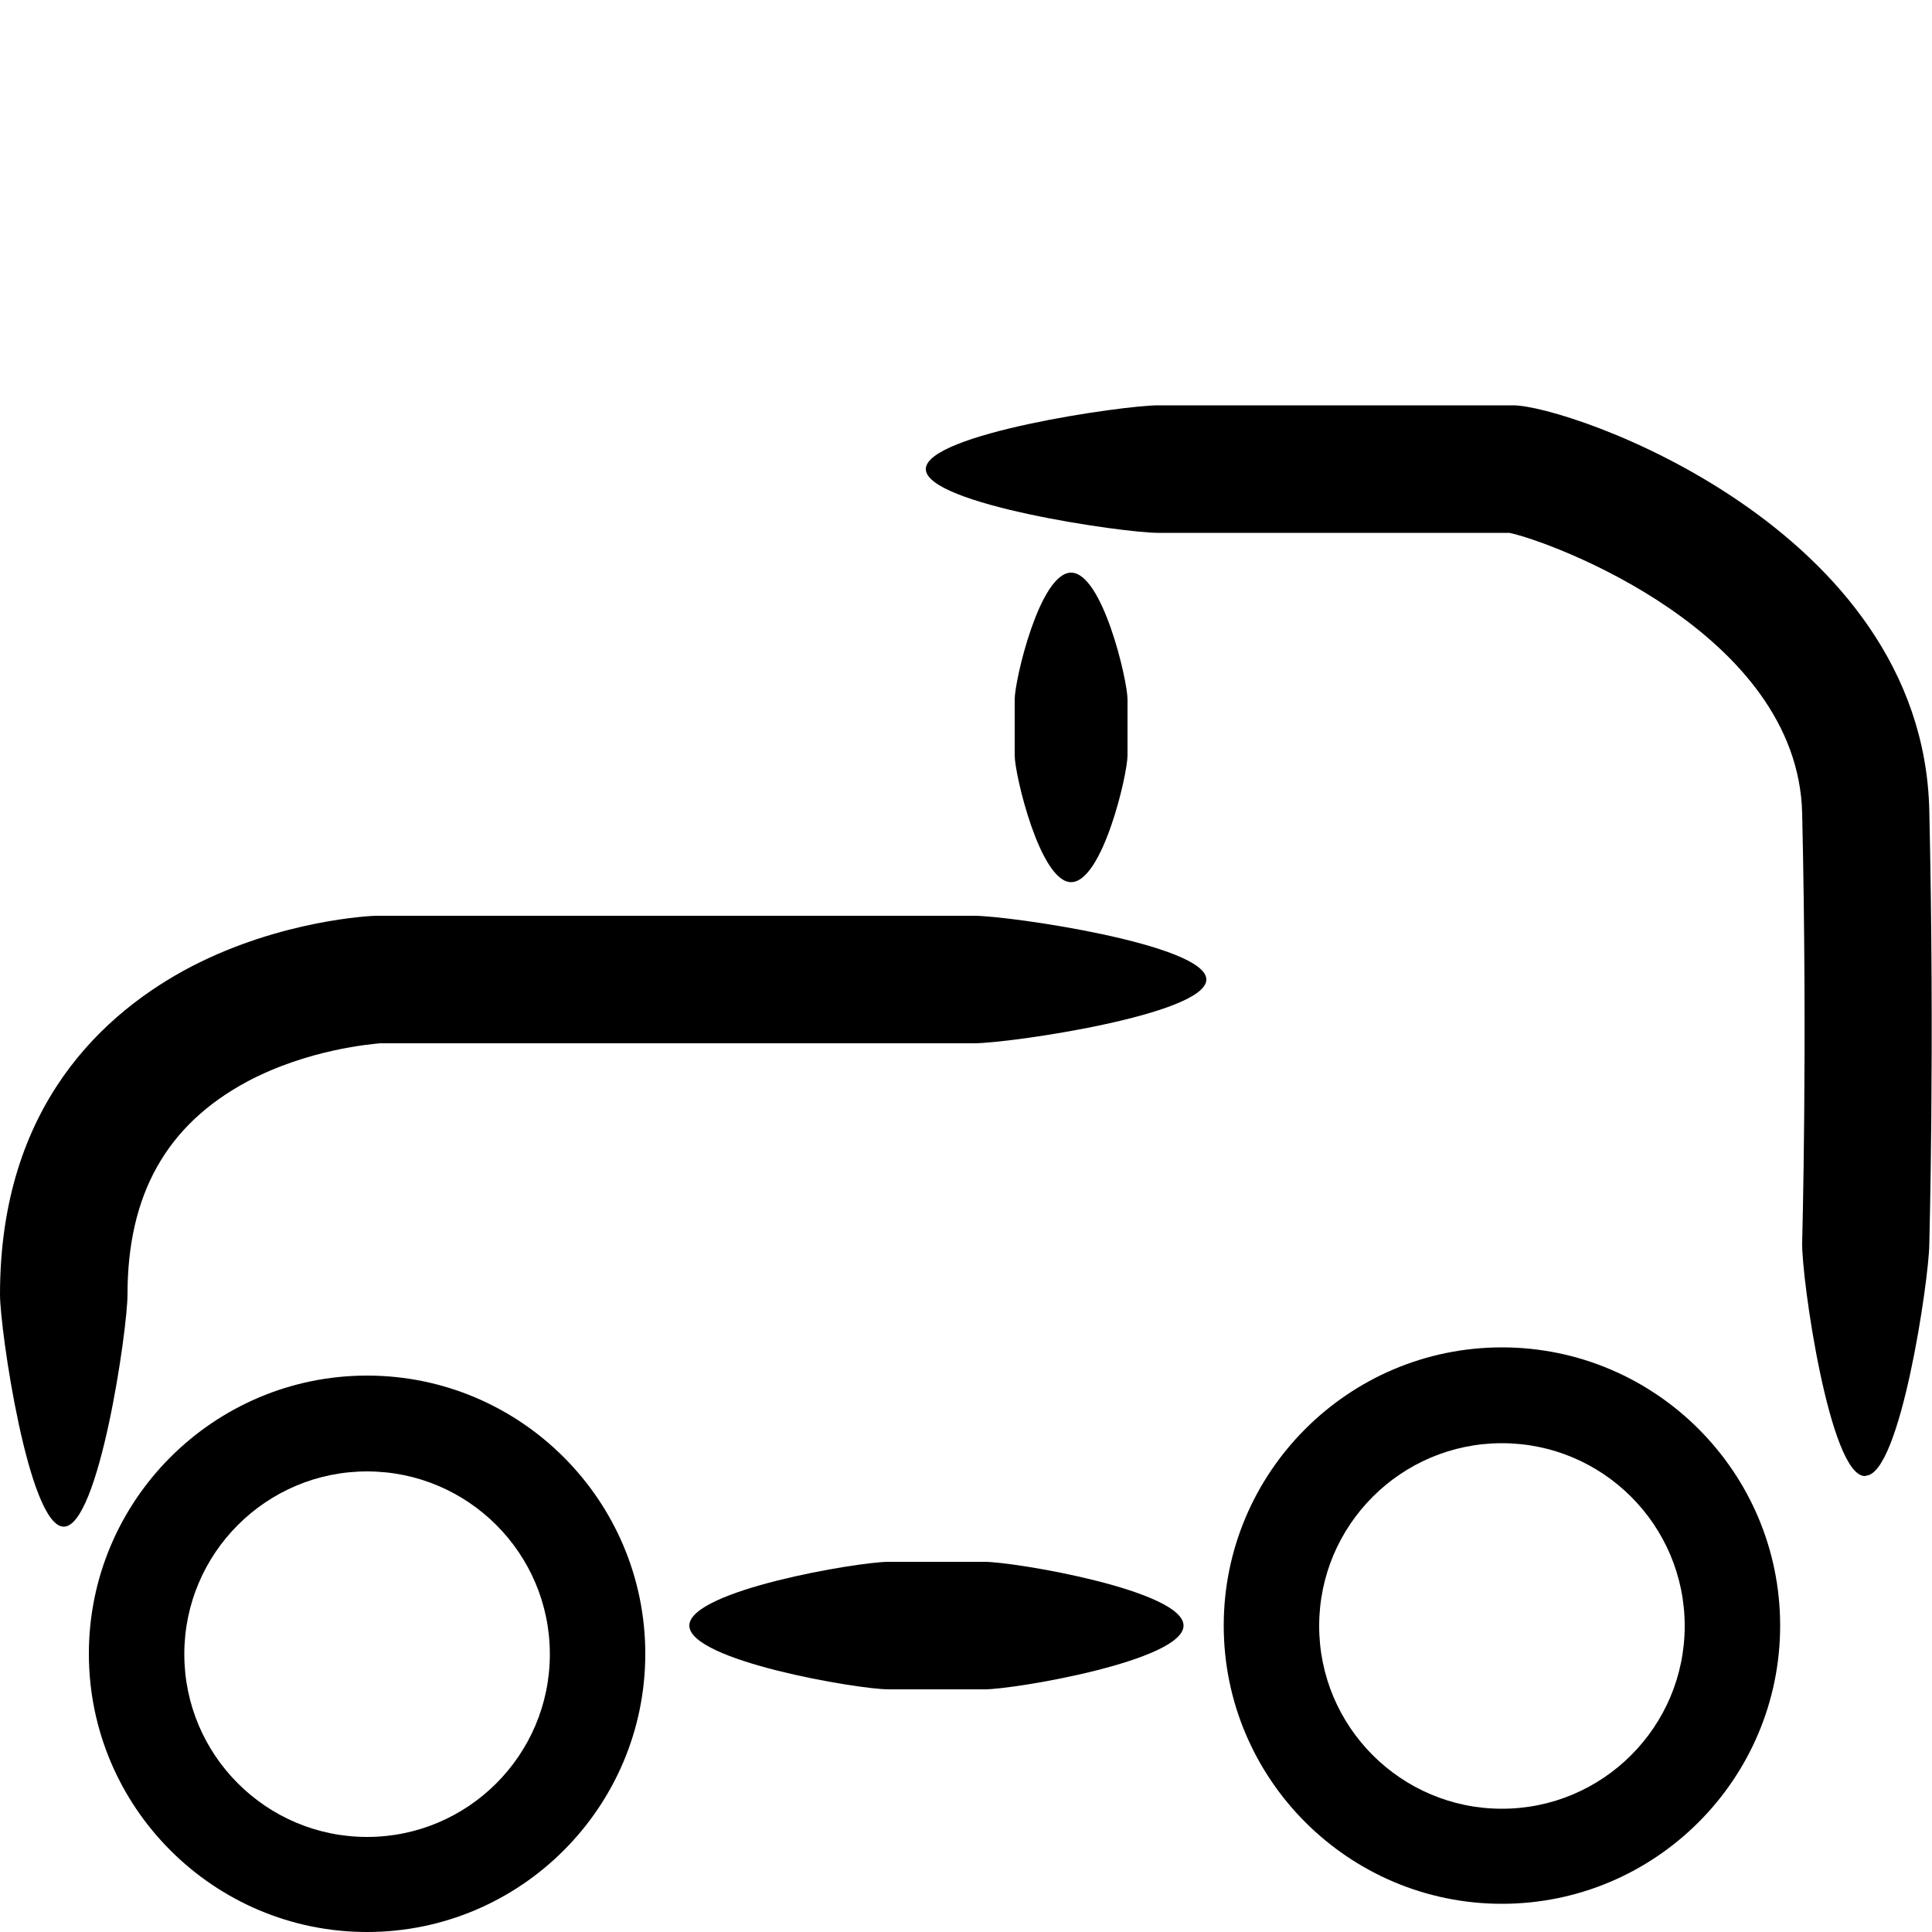 <?xml version="1.0" encoding="UTF-8"?>
<svg id="Ebene_1" xmlns="http://www.w3.org/2000/svg" version="1.1" viewBox="0 0 500 500">
  <!-- Generator: Adobe Illustrator 29.2.1, SVG Export Plug-In . SVG Version: 2.1.0 Build 116)  -->
  <path d="M482.9,382h-.3c-9.1-.1-16.4-51.3-16.2-60.4,0-.9,1.4-49.7,0-111.1-1.1-46.8-65.1-70.4-75.8-72.6h-90.9c-9.1,0-60.1-7.4-60.1-16.5s51-16.5,60.1-16.5h91.9c14.4,0,106,31.5,107.7,104.8,1.4,62.1,0,111.5,0,112.4-.1,9-7.5,59.8-16.5,59.8h0ZM391.7,137.9h0Z"/>
  <path d="M388.7,492.7c-39.7,0-72-32.3-72-72s32.3-72,72-72,72,32.3,72,72-32.3,72-72,72ZM388.7,373.5c-26.1,0-47.3,21.2-47.3,47.3s21.2,47.3,47.3,47.3,47.3-21.2,47.3-47.3-21.2-47.3-47.3-47.3Z"/>
  <path d="M95,500c-39.7,0-72-32.3-72-72s32.3-72,72-72,72,32.3,72,72-32.3,72-72,72ZM95,380.8c-26.1,0-47.3,21.2-47.3,47.3s21.2,47.3,47.3,47.3,47.3-21.2,47.3-47.3-21.2-47.3-47.3-47.3Z"/>
  <path d="M254.8,437.2h-24.9c-7.8,0-51.5-7.4-51.5-16.5s43.7-16.5,51.5-16.5h24.9c7.8,0,51.5,7.4,51.5,16.5s-43.7,16.5-51.5,16.5Z"/>
  <path d="M16.5,395.1c9.1,0,16.5-51,16.5-60.1h0c0-25.9,10.1-43.9,31-55.1,15.8-8.4,32.3-9.7,34.4-9.9h153.7c9.1,0,60.1-7.4,60.1-16.5s-51-16.5-60.1-16.5H97.3c-1,0-24.3,1-47.7,13.1C27,261.9,0,286.1,0,335h0c0,9.1,7.4,60.1,16.5,60.1Z"/>
  <path d="M277.2,228.3c-8,0-14.6-27.8-14.6-32.8v-14.5c0-5,6.5-32.8,14.6-32.8s14.6,27.8,14.6,32.8v14.5c0,5-6.5,32.8-14.6,32.8Z"/>
</svg>